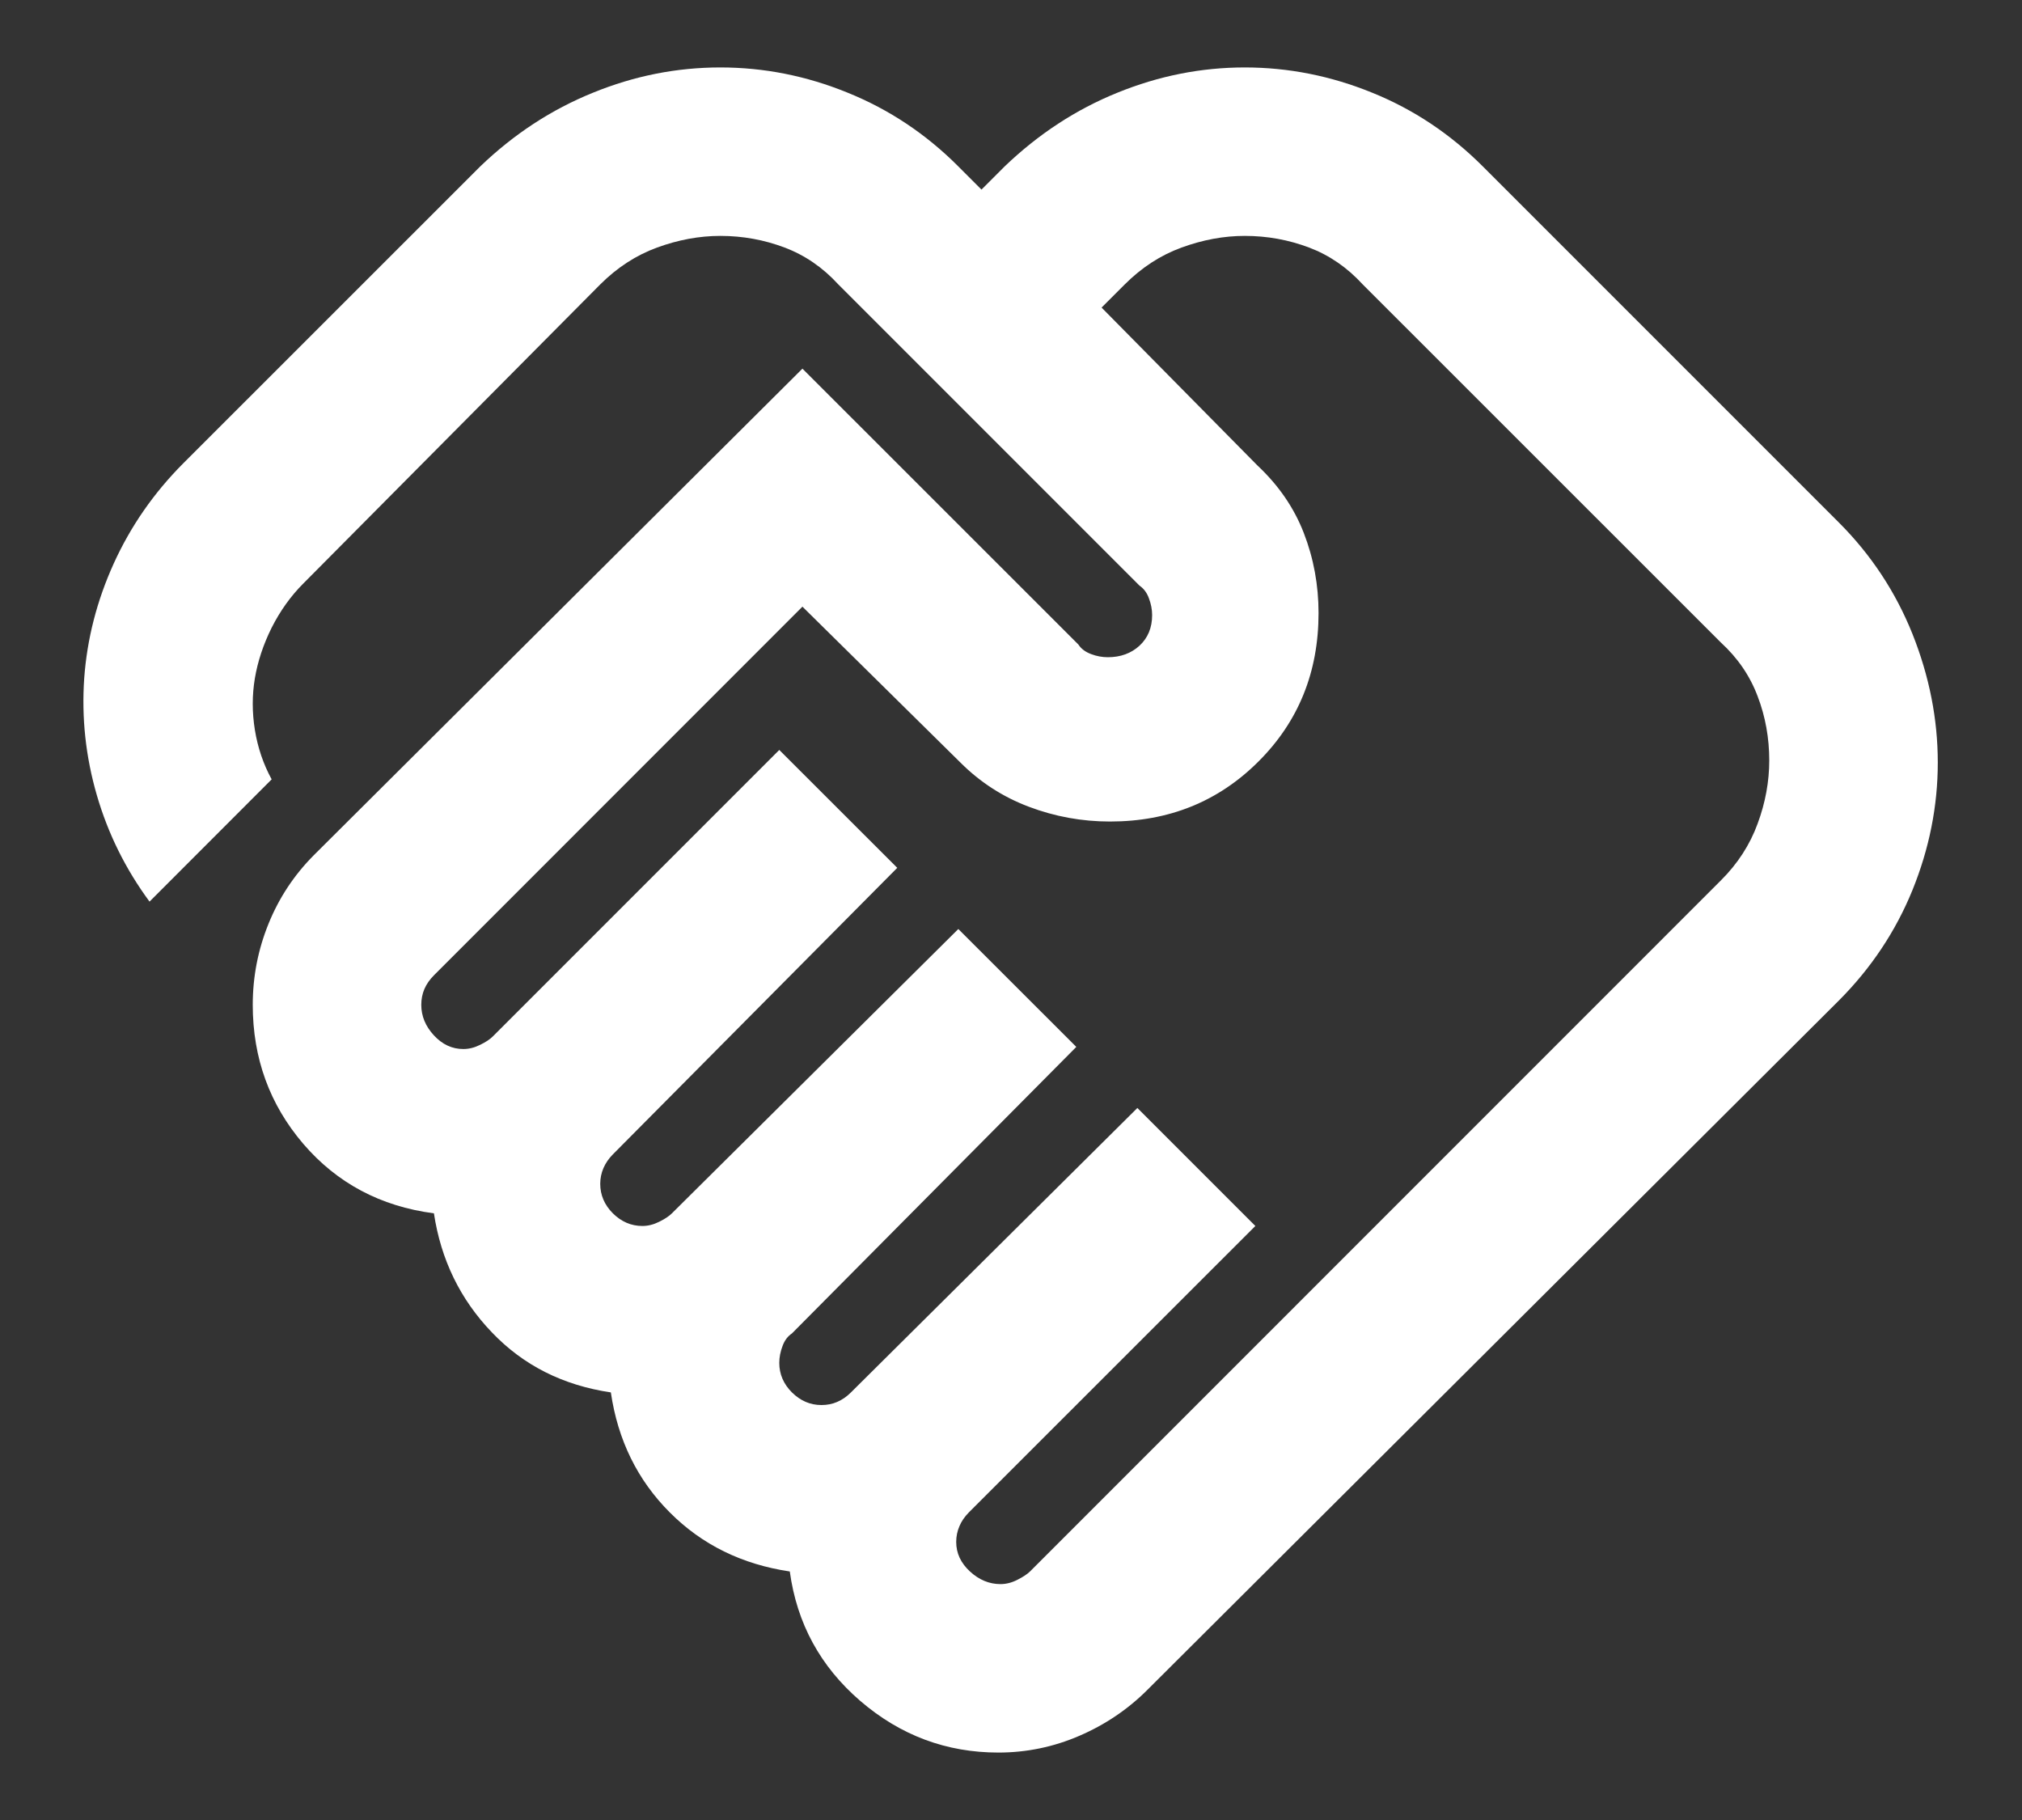 <?xml version="1.0" encoding="UTF-8"?> <svg xmlns="http://www.w3.org/2000/svg" width="20" height="18" viewBox="0 0 20 18" fill="none"><rect x="0" y="0" width="20" height="18" fill="#333333" stroke="none"/><path d="M9.896 15.667C9.951 15.667 10.007 15.653 10.062 15.625C10.118 15.597 10.16 15.569 10.188 15.542L17.021 8.708C17.188 8.542 17.309 8.354 17.385 8.146C17.462 7.938 17.5 7.729 17.5 7.521C17.5 7.299 17.462 7.087 17.385 6.886C17.309 6.684 17.188 6.507 17.021 6.354L13.479 2.813C13.326 2.646 13.149 2.524 12.948 2.448C12.746 2.372 12.535 2.333 12.312 2.333C12.104 2.333 11.896 2.372 11.688 2.448C11.479 2.524 11.292 2.646 11.125 2.813L10.896 3.042L12.438 4.604C12.646 4.799 12.799 5.021 12.896 5.271C12.993 5.521 13.042 5.785 13.042 6.063C13.042 6.646 12.844 7.136 12.448 7.531C12.052 7.927 11.562 8.125 10.979 8.125C10.701 8.125 10.434 8.076 10.177 7.979C9.92 7.882 9.694 7.736 9.5 7.542L7.937 6L4.292 9.646C4.25 9.688 4.219 9.733 4.198 9.781C4.177 9.83 4.167 9.882 4.167 9.938C4.167 10.049 4.208 10.149 4.292 10.24C4.375 10.33 4.472 10.375 4.583 10.375C4.639 10.375 4.694 10.361 4.75 10.333C4.806 10.306 4.847 10.278 4.875 10.25L7.708 7.417L8.875 8.583L6.062 11.417C6.021 11.458 5.99 11.504 5.969 11.552C5.948 11.601 5.937 11.653 5.937 11.708C5.937 11.819 5.979 11.917 6.062 12C6.146 12.083 6.243 12.125 6.354 12.125C6.41 12.125 6.465 12.111 6.521 12.083C6.576 12.056 6.618 12.028 6.646 12L9.479 9.188L10.646 10.354L7.833 13.188C7.792 13.215 7.76 13.257 7.74 13.313C7.719 13.368 7.708 13.424 7.708 13.479C7.708 13.59 7.75 13.688 7.833 13.771C7.917 13.854 8.014 13.896 8.125 13.896C8.181 13.896 8.233 13.886 8.281 13.865C8.33 13.844 8.375 13.813 8.417 13.771L11.25 10.958L12.417 12.125L9.583 14.958C9.542 15 9.51 15.045 9.49 15.094C9.469 15.142 9.458 15.194 9.458 15.25C9.458 15.361 9.503 15.458 9.594 15.542C9.684 15.625 9.785 15.667 9.896 15.667ZM9.875 17.333C9.361 17.333 8.906 17.163 8.51 16.823C8.115 16.483 7.882 16.056 7.812 15.542C7.34 15.472 6.944 15.278 6.625 14.958C6.306 14.639 6.111 14.243 6.042 13.771C5.569 13.701 5.177 13.504 4.865 13.177C4.552 12.851 4.361 12.458 4.292 12C3.764 11.931 3.333 11.701 3 11.313C2.667 10.924 2.5 10.465 2.5 9.938C2.5 9.66 2.552 9.392 2.656 9.136C2.76 8.879 2.91 8.653 3.104 8.458L7.937 3.646L10.667 6.375C10.694 6.417 10.736 6.448 10.792 6.469C10.847 6.49 10.903 6.5 10.958 6.5C11.083 6.5 11.188 6.462 11.271 6.386C11.354 6.309 11.396 6.208 11.396 6.083C11.396 6.028 11.385 5.972 11.364 5.917C11.344 5.861 11.312 5.82 11.271 5.792L8.292 2.813C8.139 2.646 7.962 2.524 7.76 2.448C7.559 2.372 7.347 2.333 7.125 2.333C6.917 2.333 6.708 2.372 6.5 2.448C6.292 2.524 6.104 2.646 5.937 2.813L3 5.771C2.875 5.896 2.771 6.042 2.687 6.208C2.604 6.375 2.549 6.542 2.521 6.708C2.493 6.875 2.493 7.045 2.521 7.219C2.549 7.392 2.604 7.556 2.687 7.708L1.479 8.917C1.243 8.597 1.069 8.247 0.958 7.865C0.847 7.483 0.806 7.097 0.833 6.708C0.861 6.32 0.958 5.941 1.125 5.573C1.292 5.205 1.521 4.875 1.812 4.583L4.75 1.646C5.083 1.326 5.455 1.083 5.865 0.917C6.274 0.75 6.694 0.667 7.125 0.667C7.556 0.667 7.976 0.75 8.385 0.917C8.795 1.083 9.16 1.326 9.479 1.646L9.708 1.875L9.937 1.646C10.271 1.326 10.642 1.083 11.052 0.917C11.462 0.75 11.882 0.667 12.312 0.667C12.743 0.667 13.163 0.75 13.573 0.917C13.983 1.083 14.347 1.326 14.667 1.646L18.188 5.167C18.507 5.486 18.75 5.854 18.917 6.271C19.083 6.688 19.167 7.111 19.167 7.542C19.167 7.972 19.083 8.392 18.917 8.802C18.75 9.212 18.507 9.576 18.188 9.896L11.354 16.708C11.16 16.903 10.934 17.056 10.677 17.167C10.42 17.278 10.153 17.333 9.875 17.333Z" fill="white"></path></svg> 